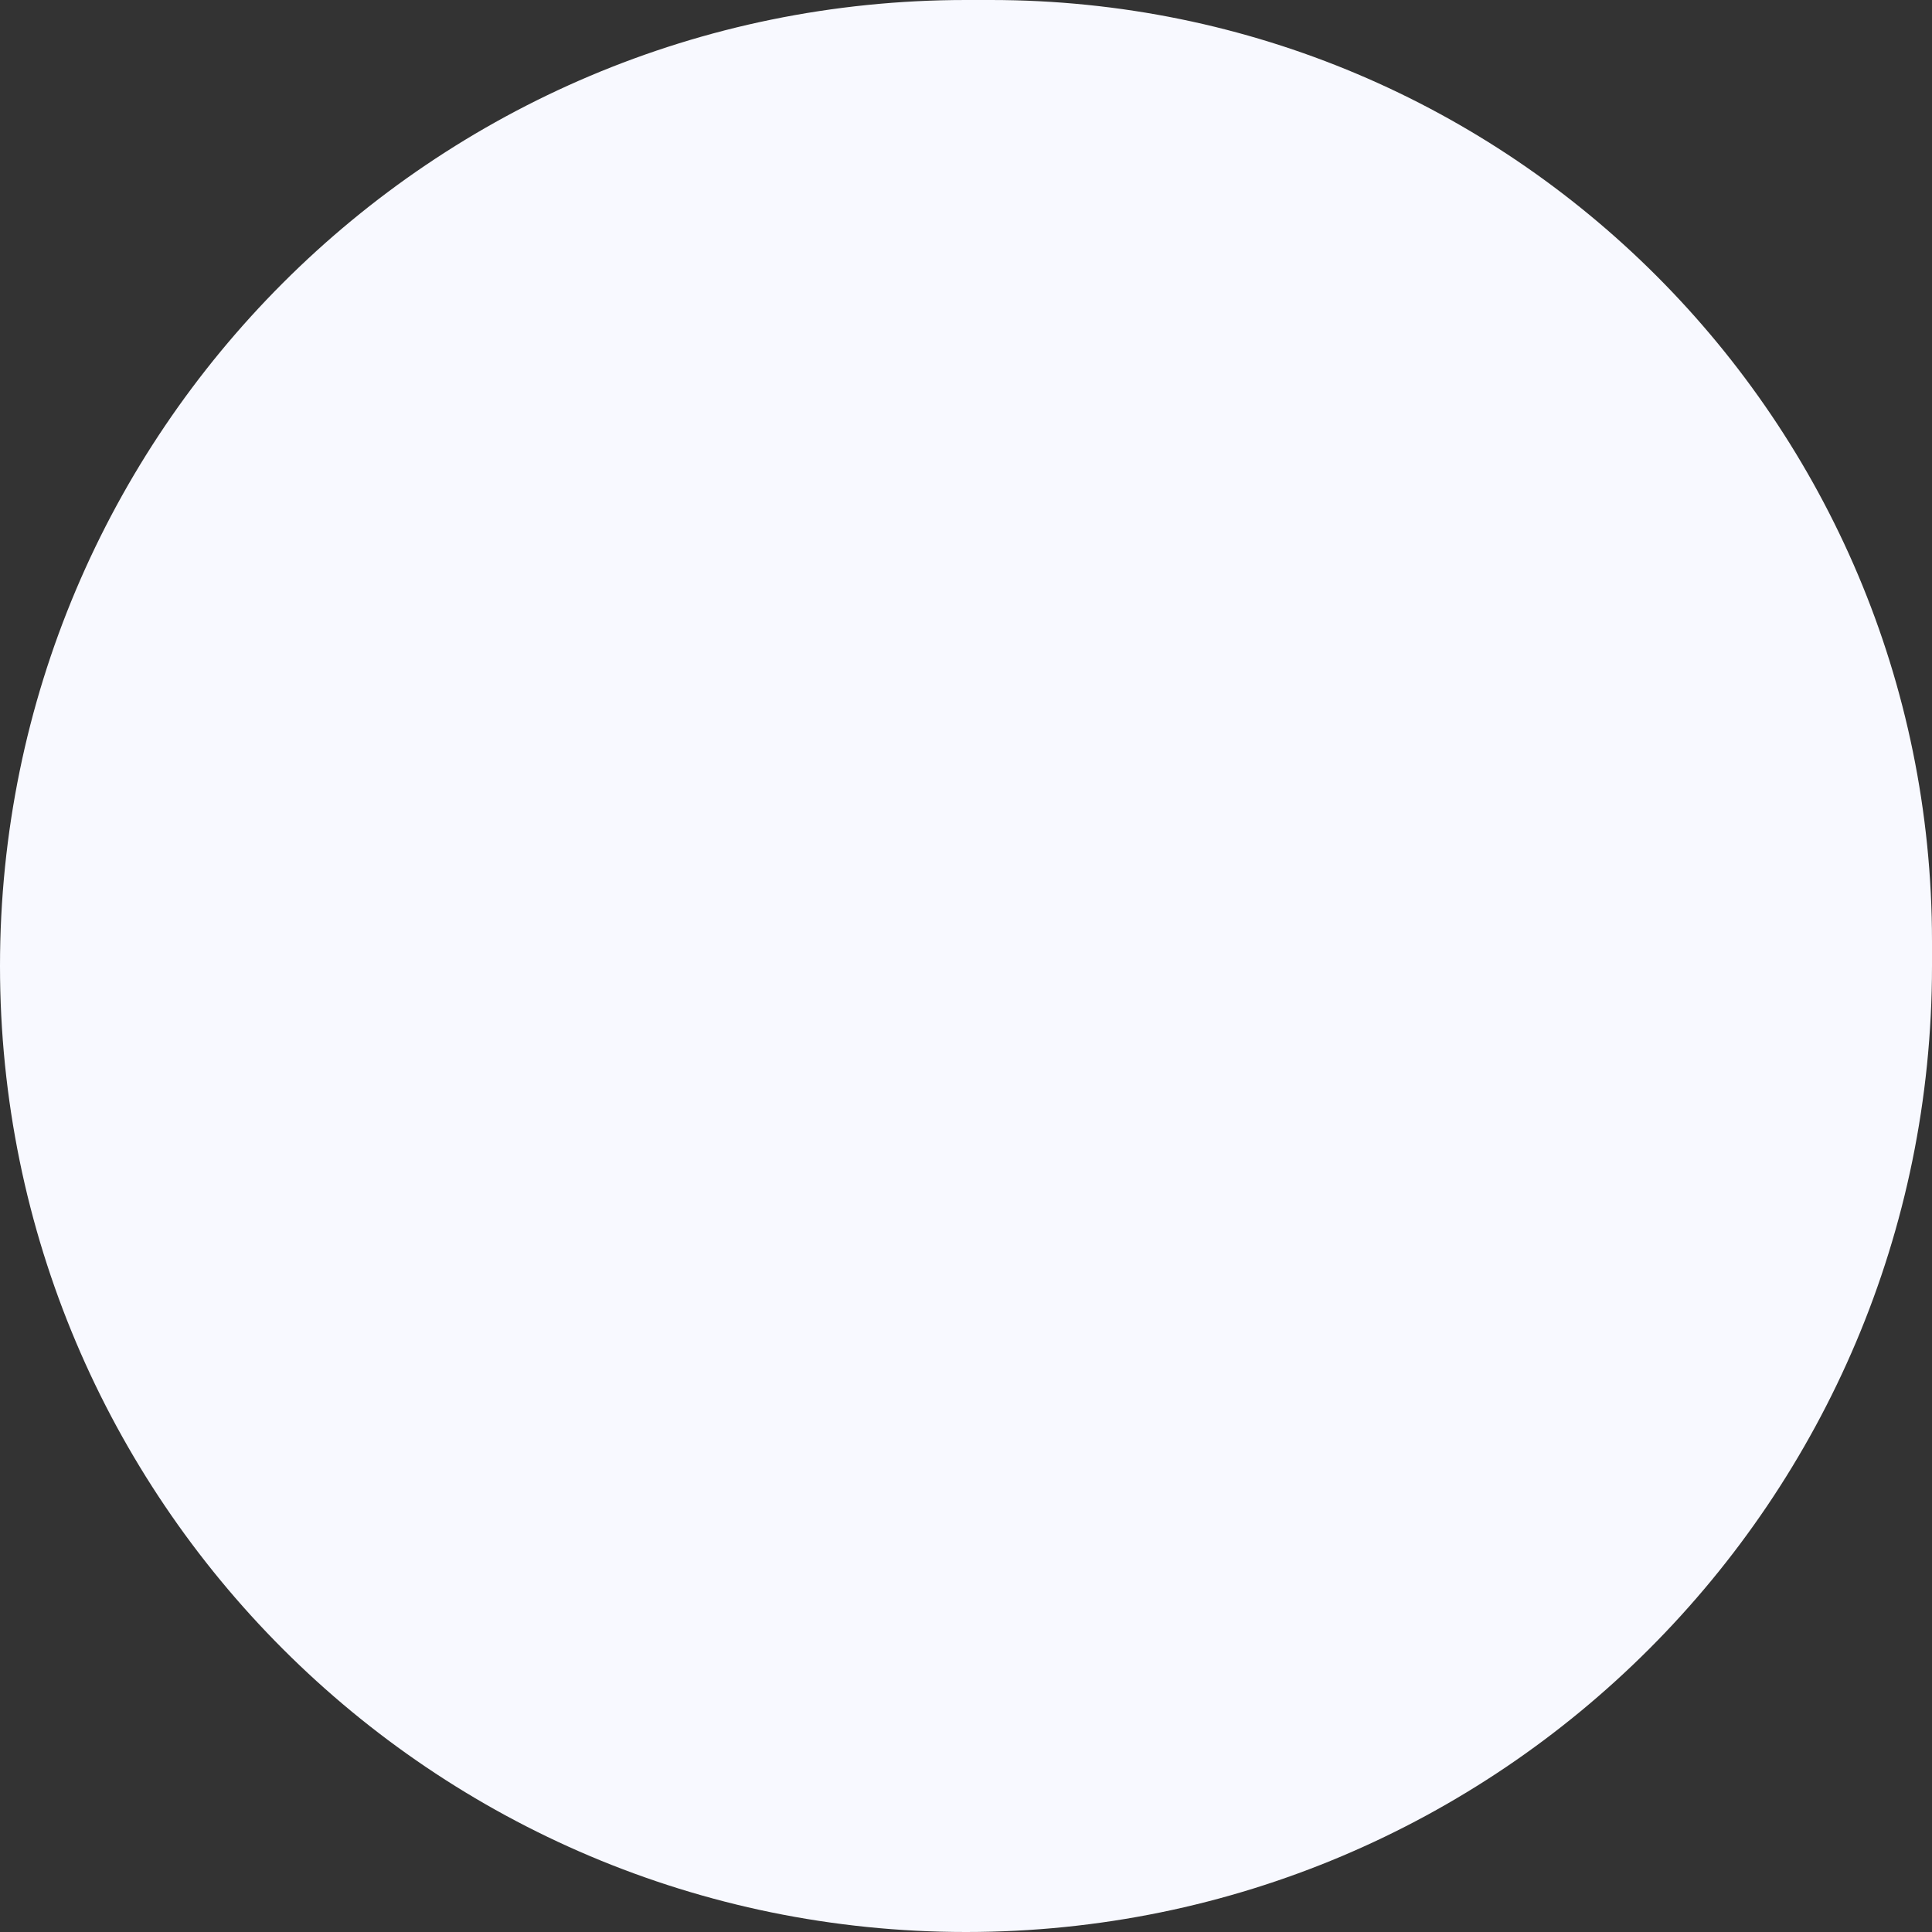 <svg width="76" height="76" viewBox="0 0 76 76" fill="none" xmlns="http://www.w3.org/2000/svg">
<rect x="0" y="0" width="76" height="76" fill="#333333" stroke="none"/>
<path d="M0 38C0 17.013 17.013 0 38 0H38.974C59.423 0 76 16.577 76 37.026V38C76 58.987 58.987 76 38 76C17.013 76 0 58.987 0 38Z" fill="#F8F9FF"/>
</svg>
